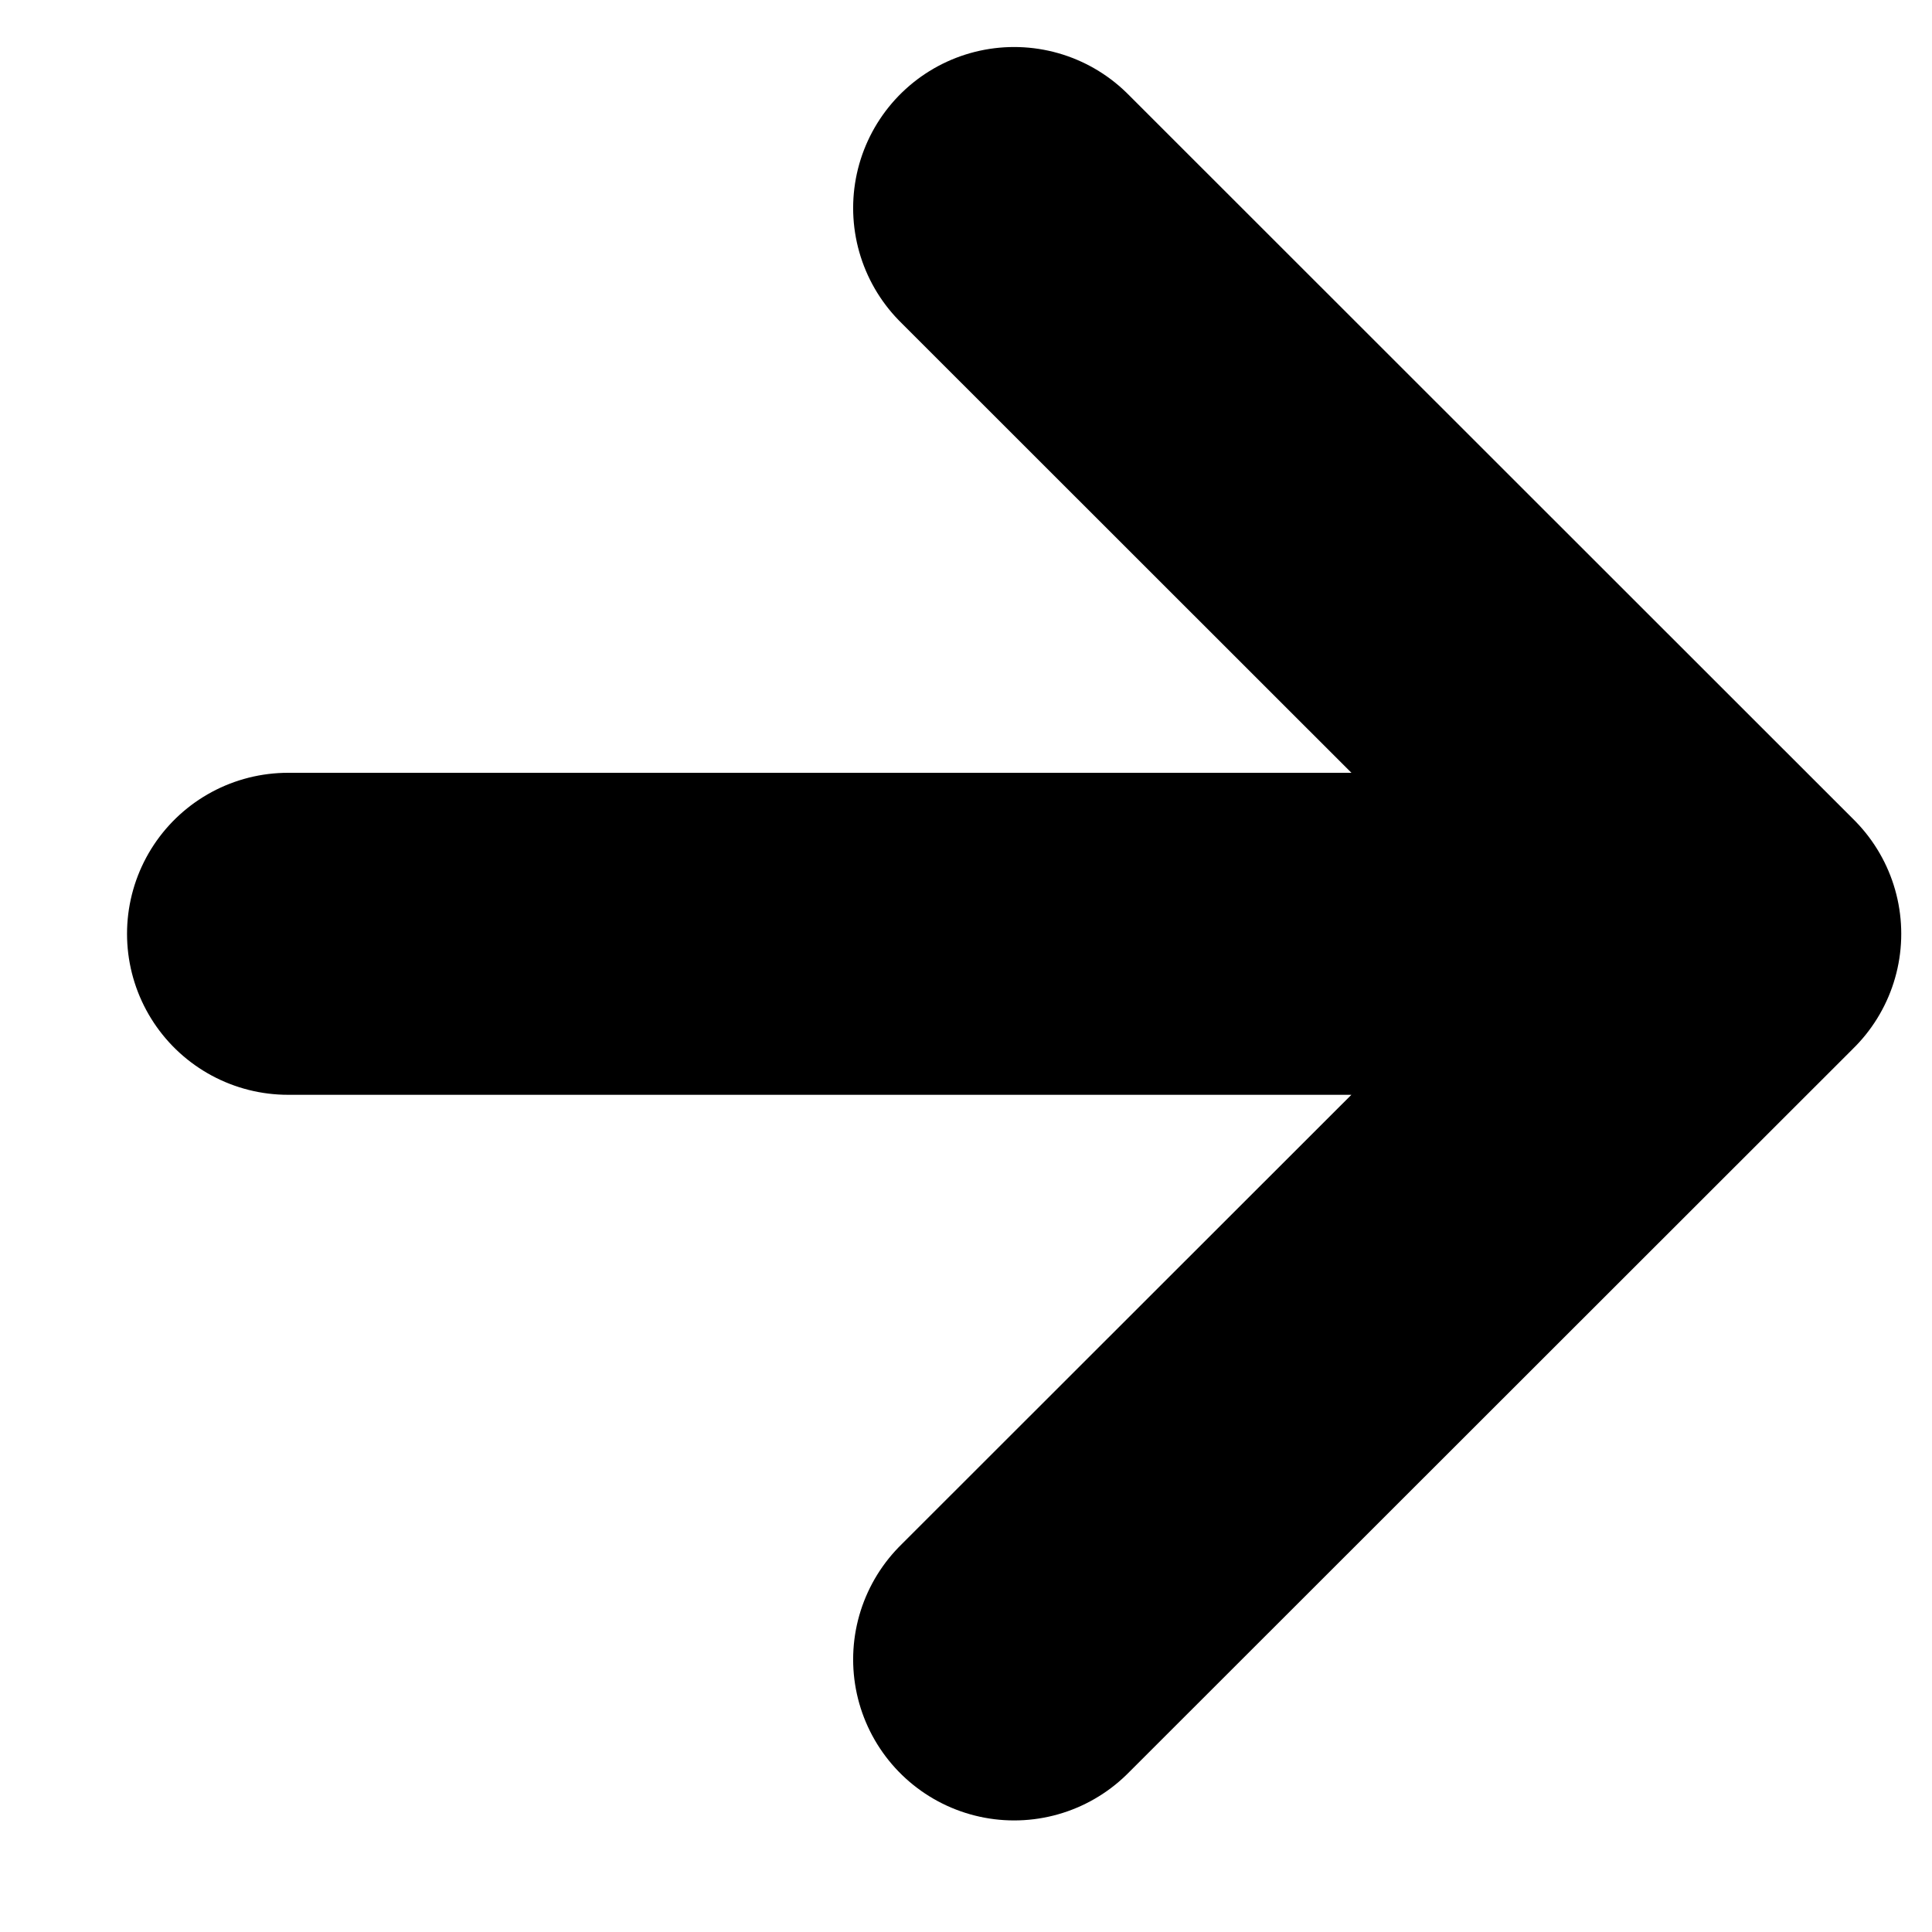 <svg width="12" height="12" viewBox="0 0 12 12" fill="none" xmlns="http://www.w3.org/2000/svg">
<path d="M1.789 5.8H10.809M10.809 5.8L6.299 1.292M10.809 5.8L6.299 10.307" stroke="black" stroke-width="2" stroke-linecap="round" stroke-linejoin="round"/>
</svg>